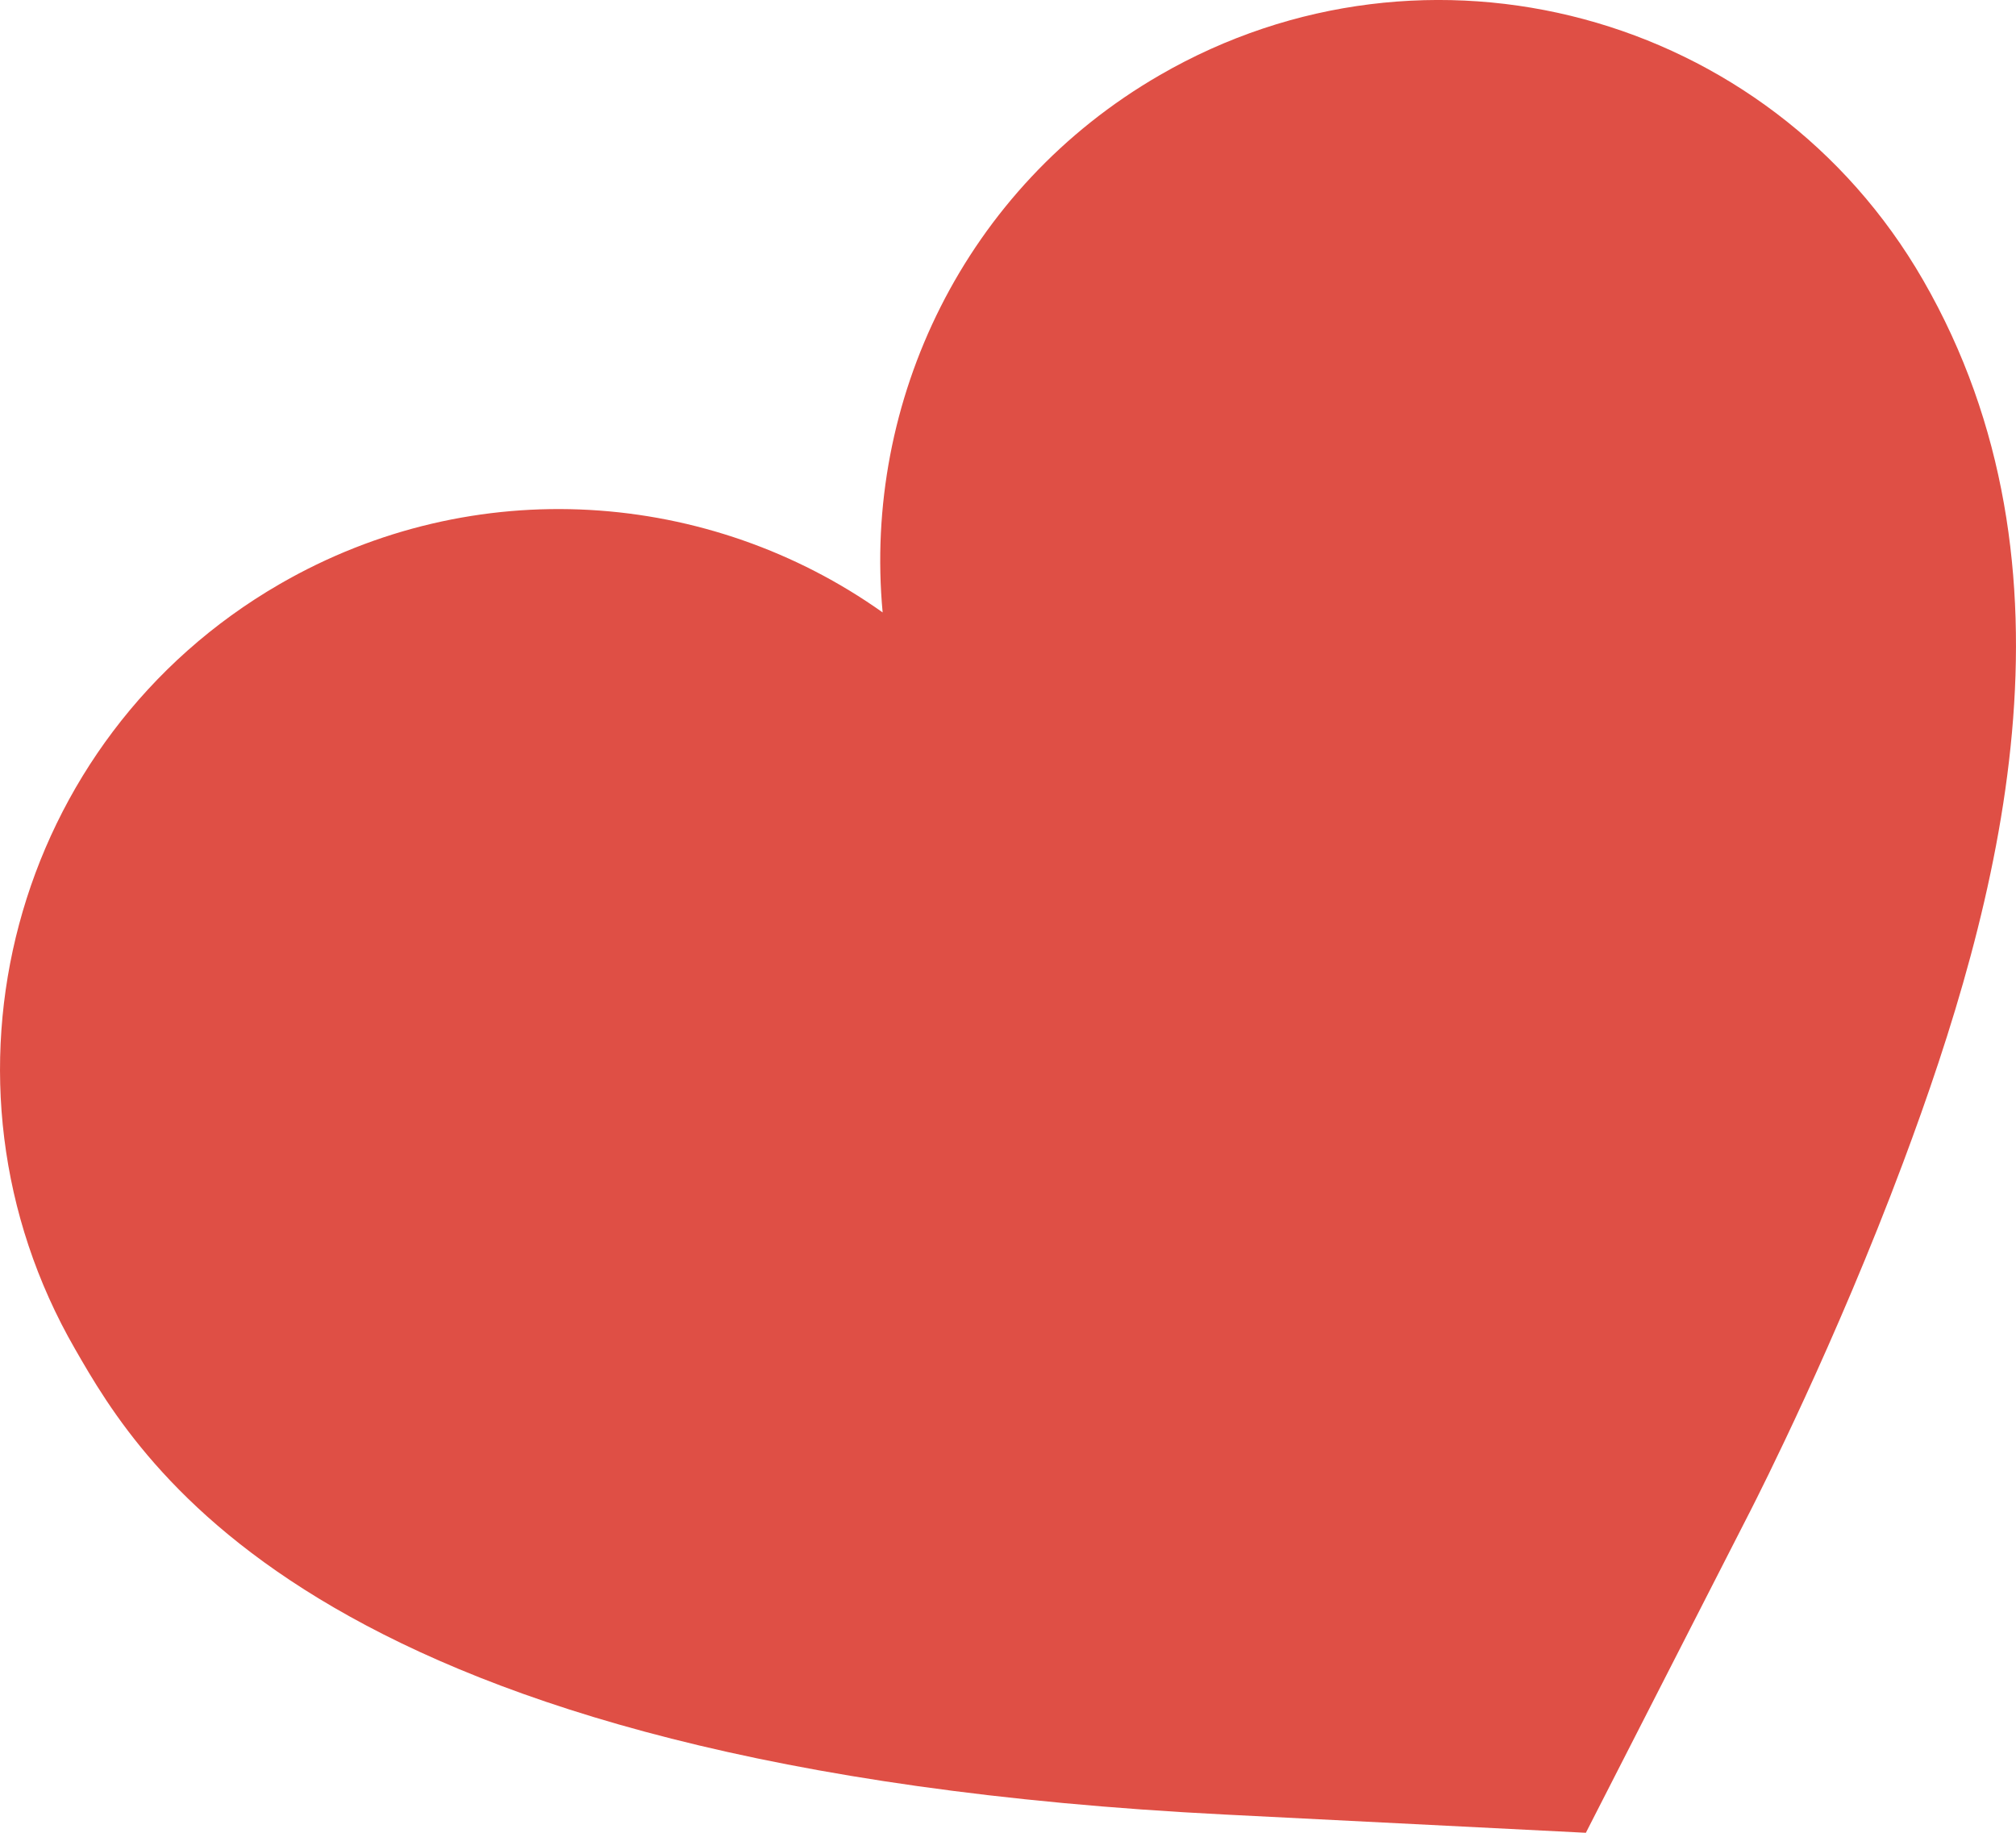 <?xml version="1.0" encoding="utf-8"?>
<svg width="22px" height="20px" viewbox="0 0 22 20" version="1.1" xmlns:xlink="http://www.w3.org/1999/xlink" xmlns="http://www.w3.org/2000/svg">
  <path d="M17.306 20L13.368 19.801C3.458 19.302 1.539 15.974 0.819 14.721C-0.866 11.799 0.133 8.063 3.05 6.375C5.182 5.142 7.747 5.344 9.632 6.683C9.417 4.38 10.524 2.052 12.656 0.82C15.573 -0.868 19.301 0.133 20.986 3.056C22.805 6.212 21.826 9.86 20.768 12.687C20.037 14.643 19.196 16.301 19.103 16.484L17.306 20" id="Fill-48" fill="#DF4F45" fill-rule="evenodd" stroke="none" />
</svg>